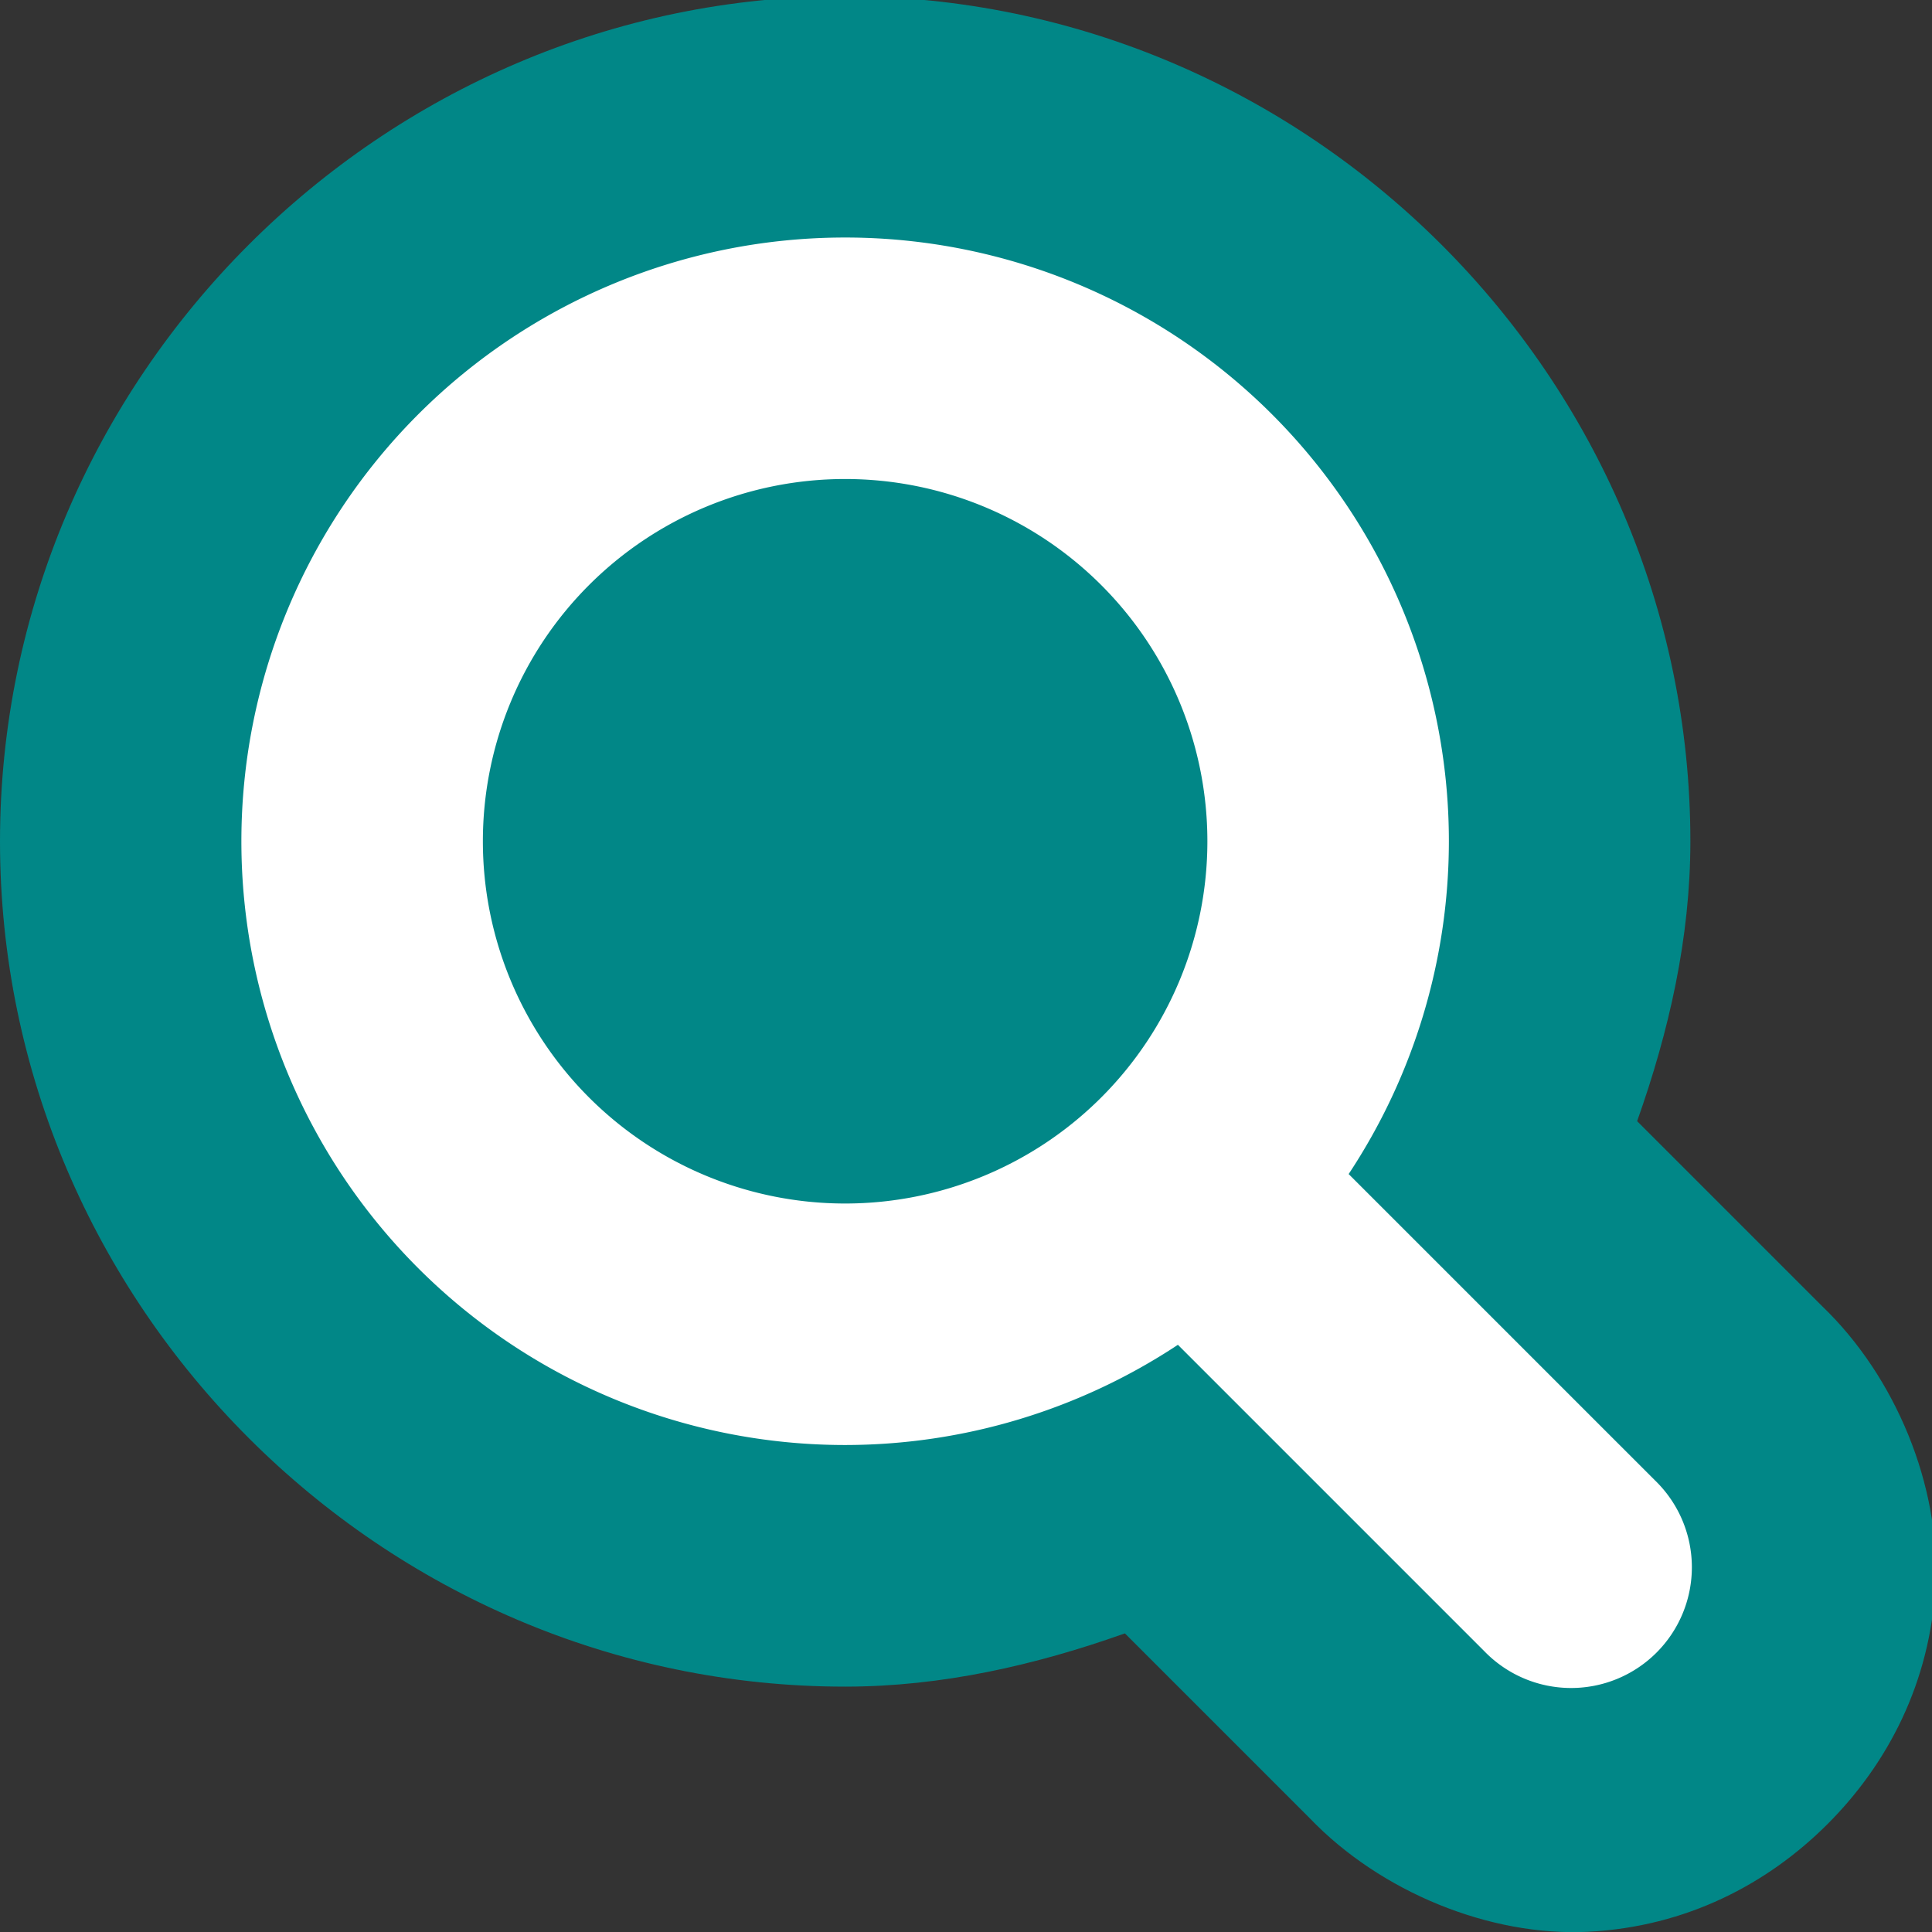 <svg width="16" height="16" version="1.1" xmlns="http://www.w3.org/2000/svg">
 <rect width="100%" height="100%" fill="#333333" stroke="none"/>
 <path d="m7-0.032c-3.842 1.5e-7 -7 3.158-7 7 0 3.842 3.158 7 7 7h0.004c0.798-0.001 1.568-0.177 2.312-0.441l1.533 1.533c0.584 0.608 1.489 0.979 2.303 0.938 0.814-0.041 1.489-0.397 1.984-0.893 0.496-0.496 0.851-1.171 0.893-1.984 0.041-0.814-0.329-1.719-0.938-2.303l-1.533-1.533c0.264-0.744 0.44-1.515 0.441-2.312v-0.004c0-3.842-3.158-7-7-7z" style="fill:#018787"/>
 <path d="m6.999 1.967a5 5 0 0 1 5 5 5 5 0 0 1-0.83 2.756l2.537 2.537a1 1 0 1 1-1.414 1.414l-2.537-2.537a5 5 0 0 1-2.756 0.83 5 5 0 0 1-5-5 5 5 0 0 1 5-5zm0 2a3 3 0 0 0-3 3 3 3 0 0 0 3 3 3 3 0 0 0 3-3 3 3 0 0 0-3-3z" style="fill:#ffffff"/>
</svg>
